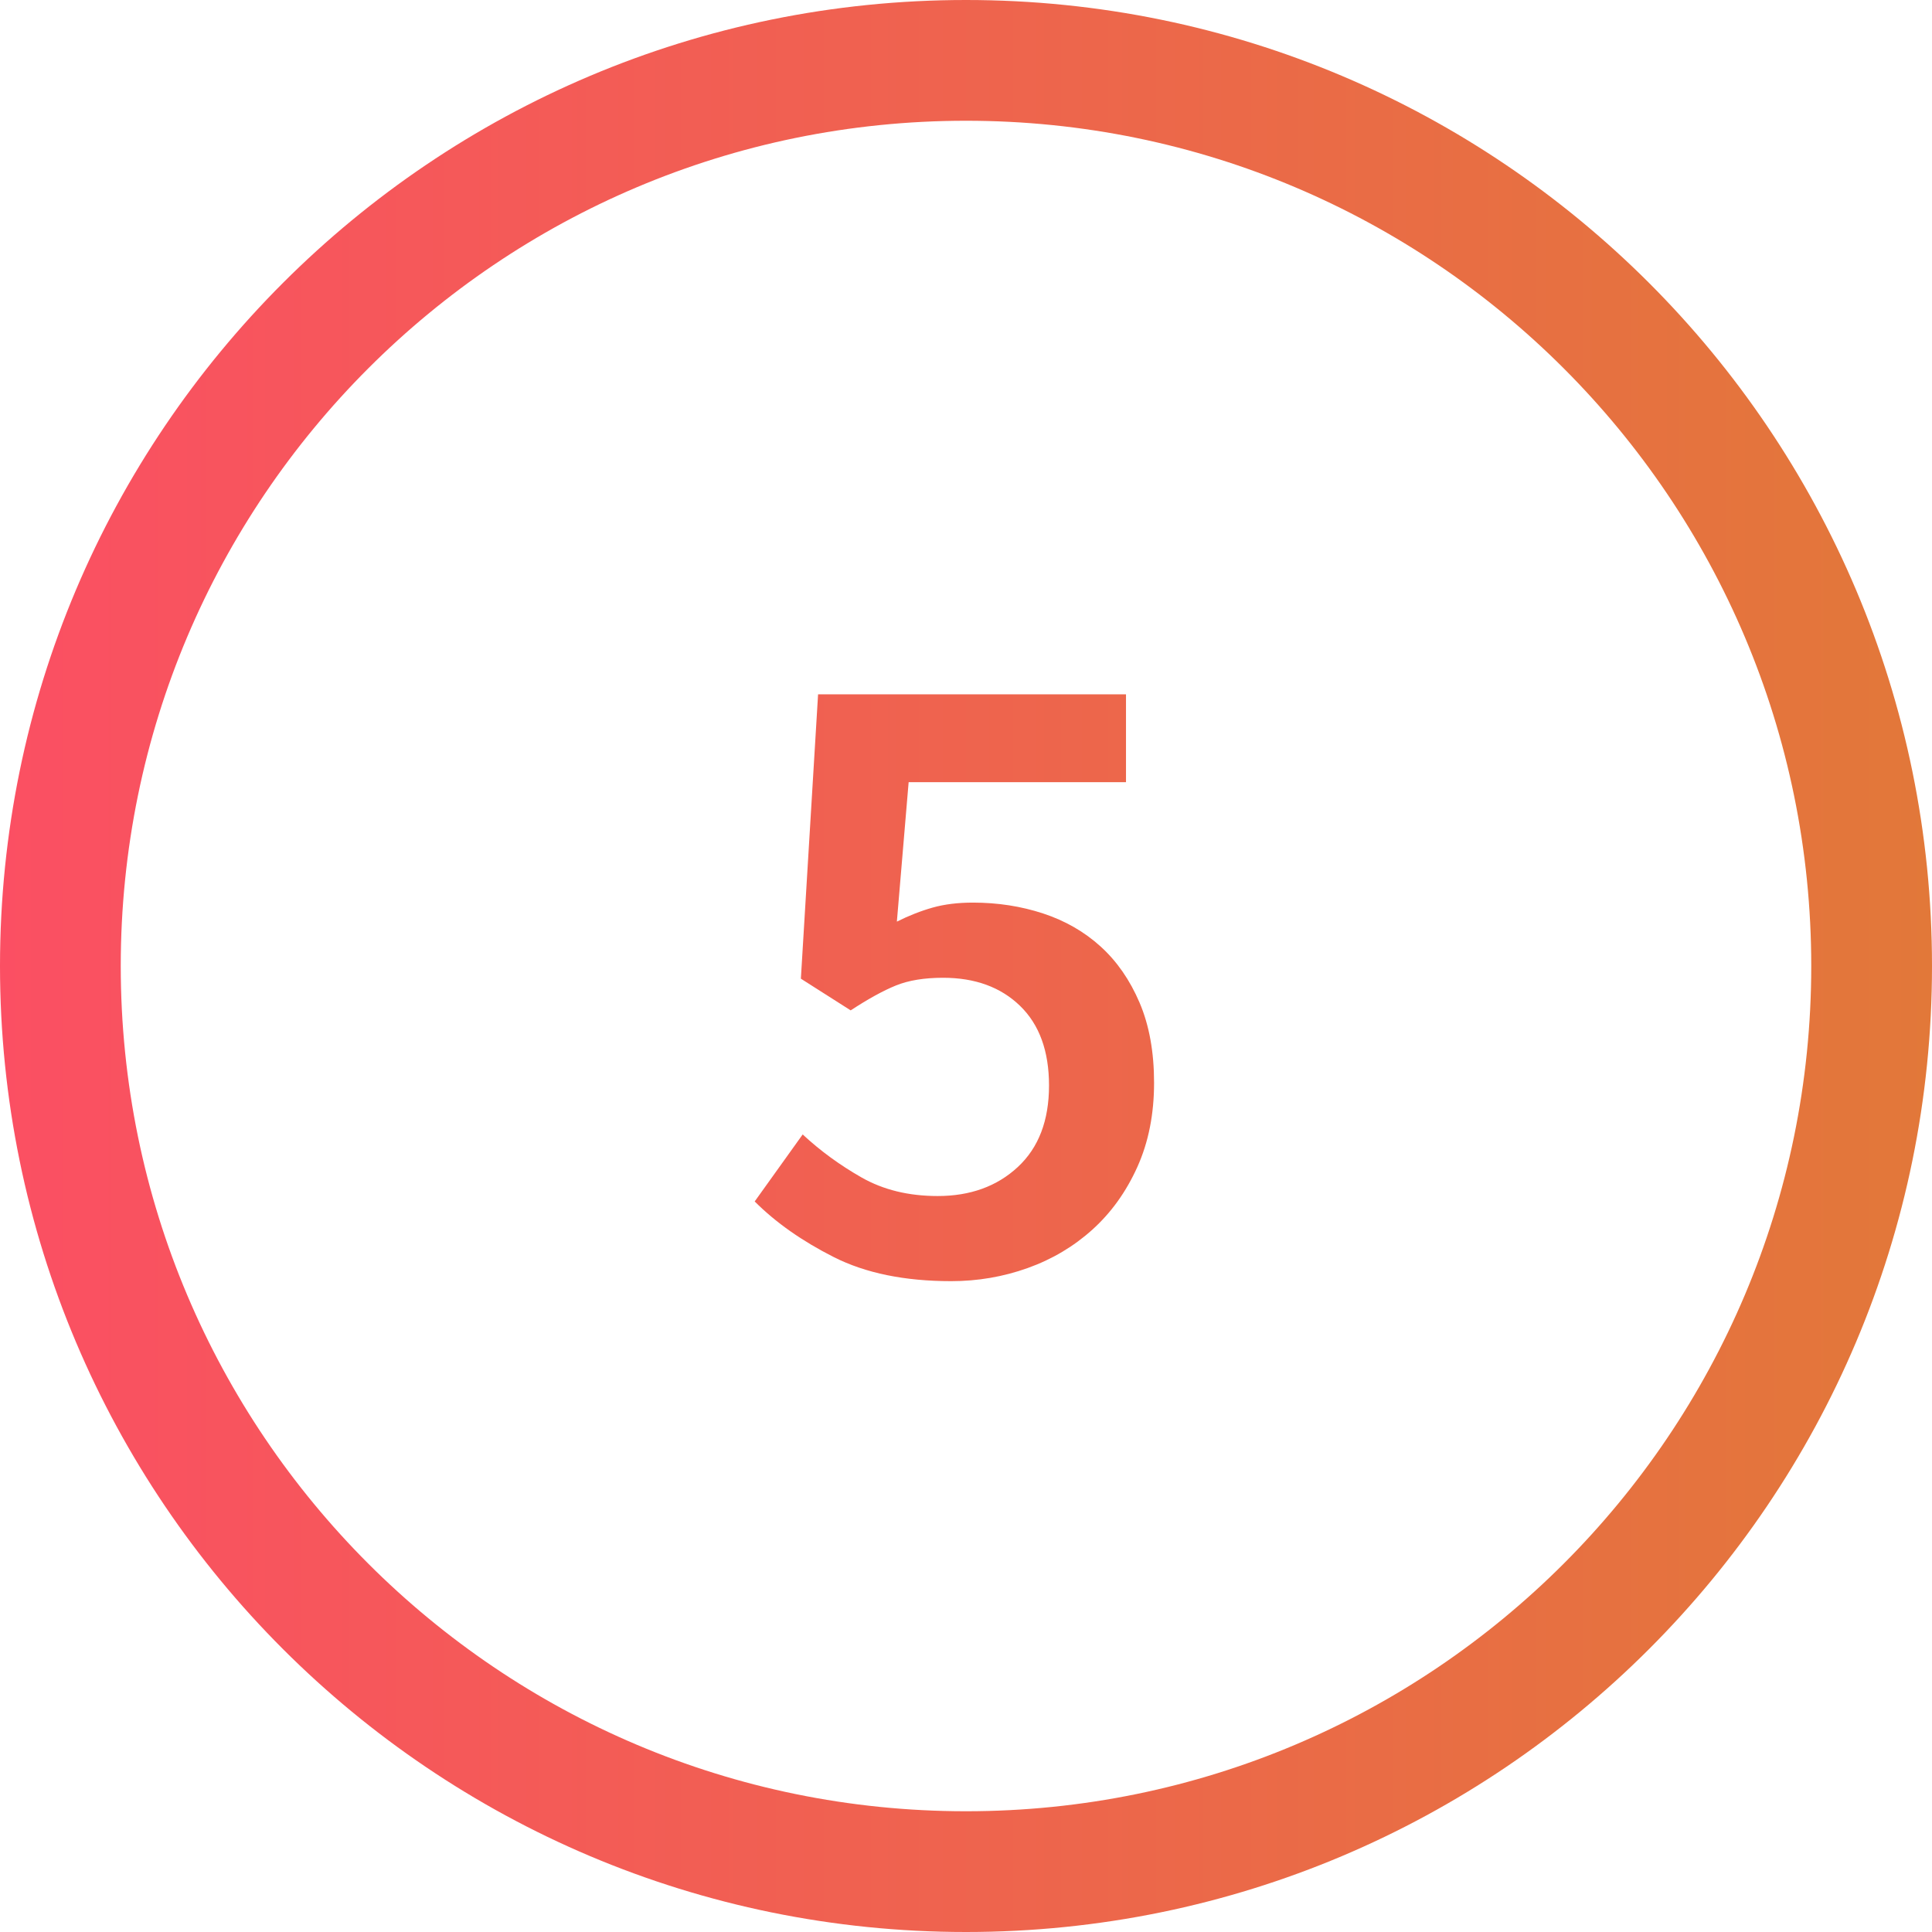 <svg xmlns="http://www.w3.org/2000/svg" width="64" height="64" viewBox="0 0 64 64">
  <defs>
    <linearGradient id="icon-step-5-a" x1="100%" x2="0%" y1="50%" y2="50%">
      <stop offset="0%" stop-color="#E27839"/>
      <stop offset="100%" stop-color="#FB4F63"/>
    </linearGradient>
  </defs>
  <path fill="url(#icon-step-5-a)" fill-rule="evenodd" d="M352,2112 C369.673,2112 384,2097.673 384,2080 C384,2062.327 369.673,2048 352,2048 C334.327,2048 320,2062.327 320,2080 C320,2097.673 334.327,2112 352,2112 Z M352,2108 C336.536,2108 324,2095.464 324,2080 C324,2064.536 336.536,2052 352,2052 C367.464,2052 380,2064.536 380,2080 C380,2095.464 367.464,2108 352,2108 Z M351.51,2090.44 C352.39,2090.44 353.235,2090.295 354.045,2090.005 C354.855,2089.715 355.57,2089.29 356.19,2088.73 C356.81,2088.17 357.305,2087.48 357.675,2086.66 C358.045,2085.84 358.23,2084.91 358.23,2083.87 C358.23,2082.85 358.07,2081.965 357.75,2081.215 C357.43,2080.465 357,2079.845 356.46,2079.355 C355.92,2078.865 355.285,2078.5 354.555,2078.26 C353.825,2078.02 353.05,2077.9 352.23,2077.9 C351.73,2077.9 351.285,2077.955 350.895,2078.065 C350.505,2078.175 350.11,2078.33 349.71,2078.53 L349.71,2078.53 L350.1,2073.91 L357.3,2073.91 L357.3,2071 L347.1,2071 L346.53,2080.42 L348.18,2081.47 C348.76,2081.09 349.26,2080.815 349.68,2080.645 C350.1,2080.475 350.62,2080.39 351.24,2080.39 C352.3,2080.39 353.15,2080.7 353.79,2081.32 C354.43,2081.94 354.75,2082.82 354.75,2083.96 C354.75,2085.12 354.405,2086.02 353.715,2086.66 C353.025,2087.3 352.14,2087.62 351.06,2087.62 C350.1,2087.62 349.26,2087.415 348.54,2087.005 C347.82,2086.595 347.17,2086.12 346.59,2085.58 L346.59,2085.58 L345,2087.8 C345.7,2088.5 346.575,2089.115 347.625,2089.645 C348.675,2090.175 349.97,2090.44 351.51,2090.44 Z" transform="translate(-320 -2048)"/>
</svg>
